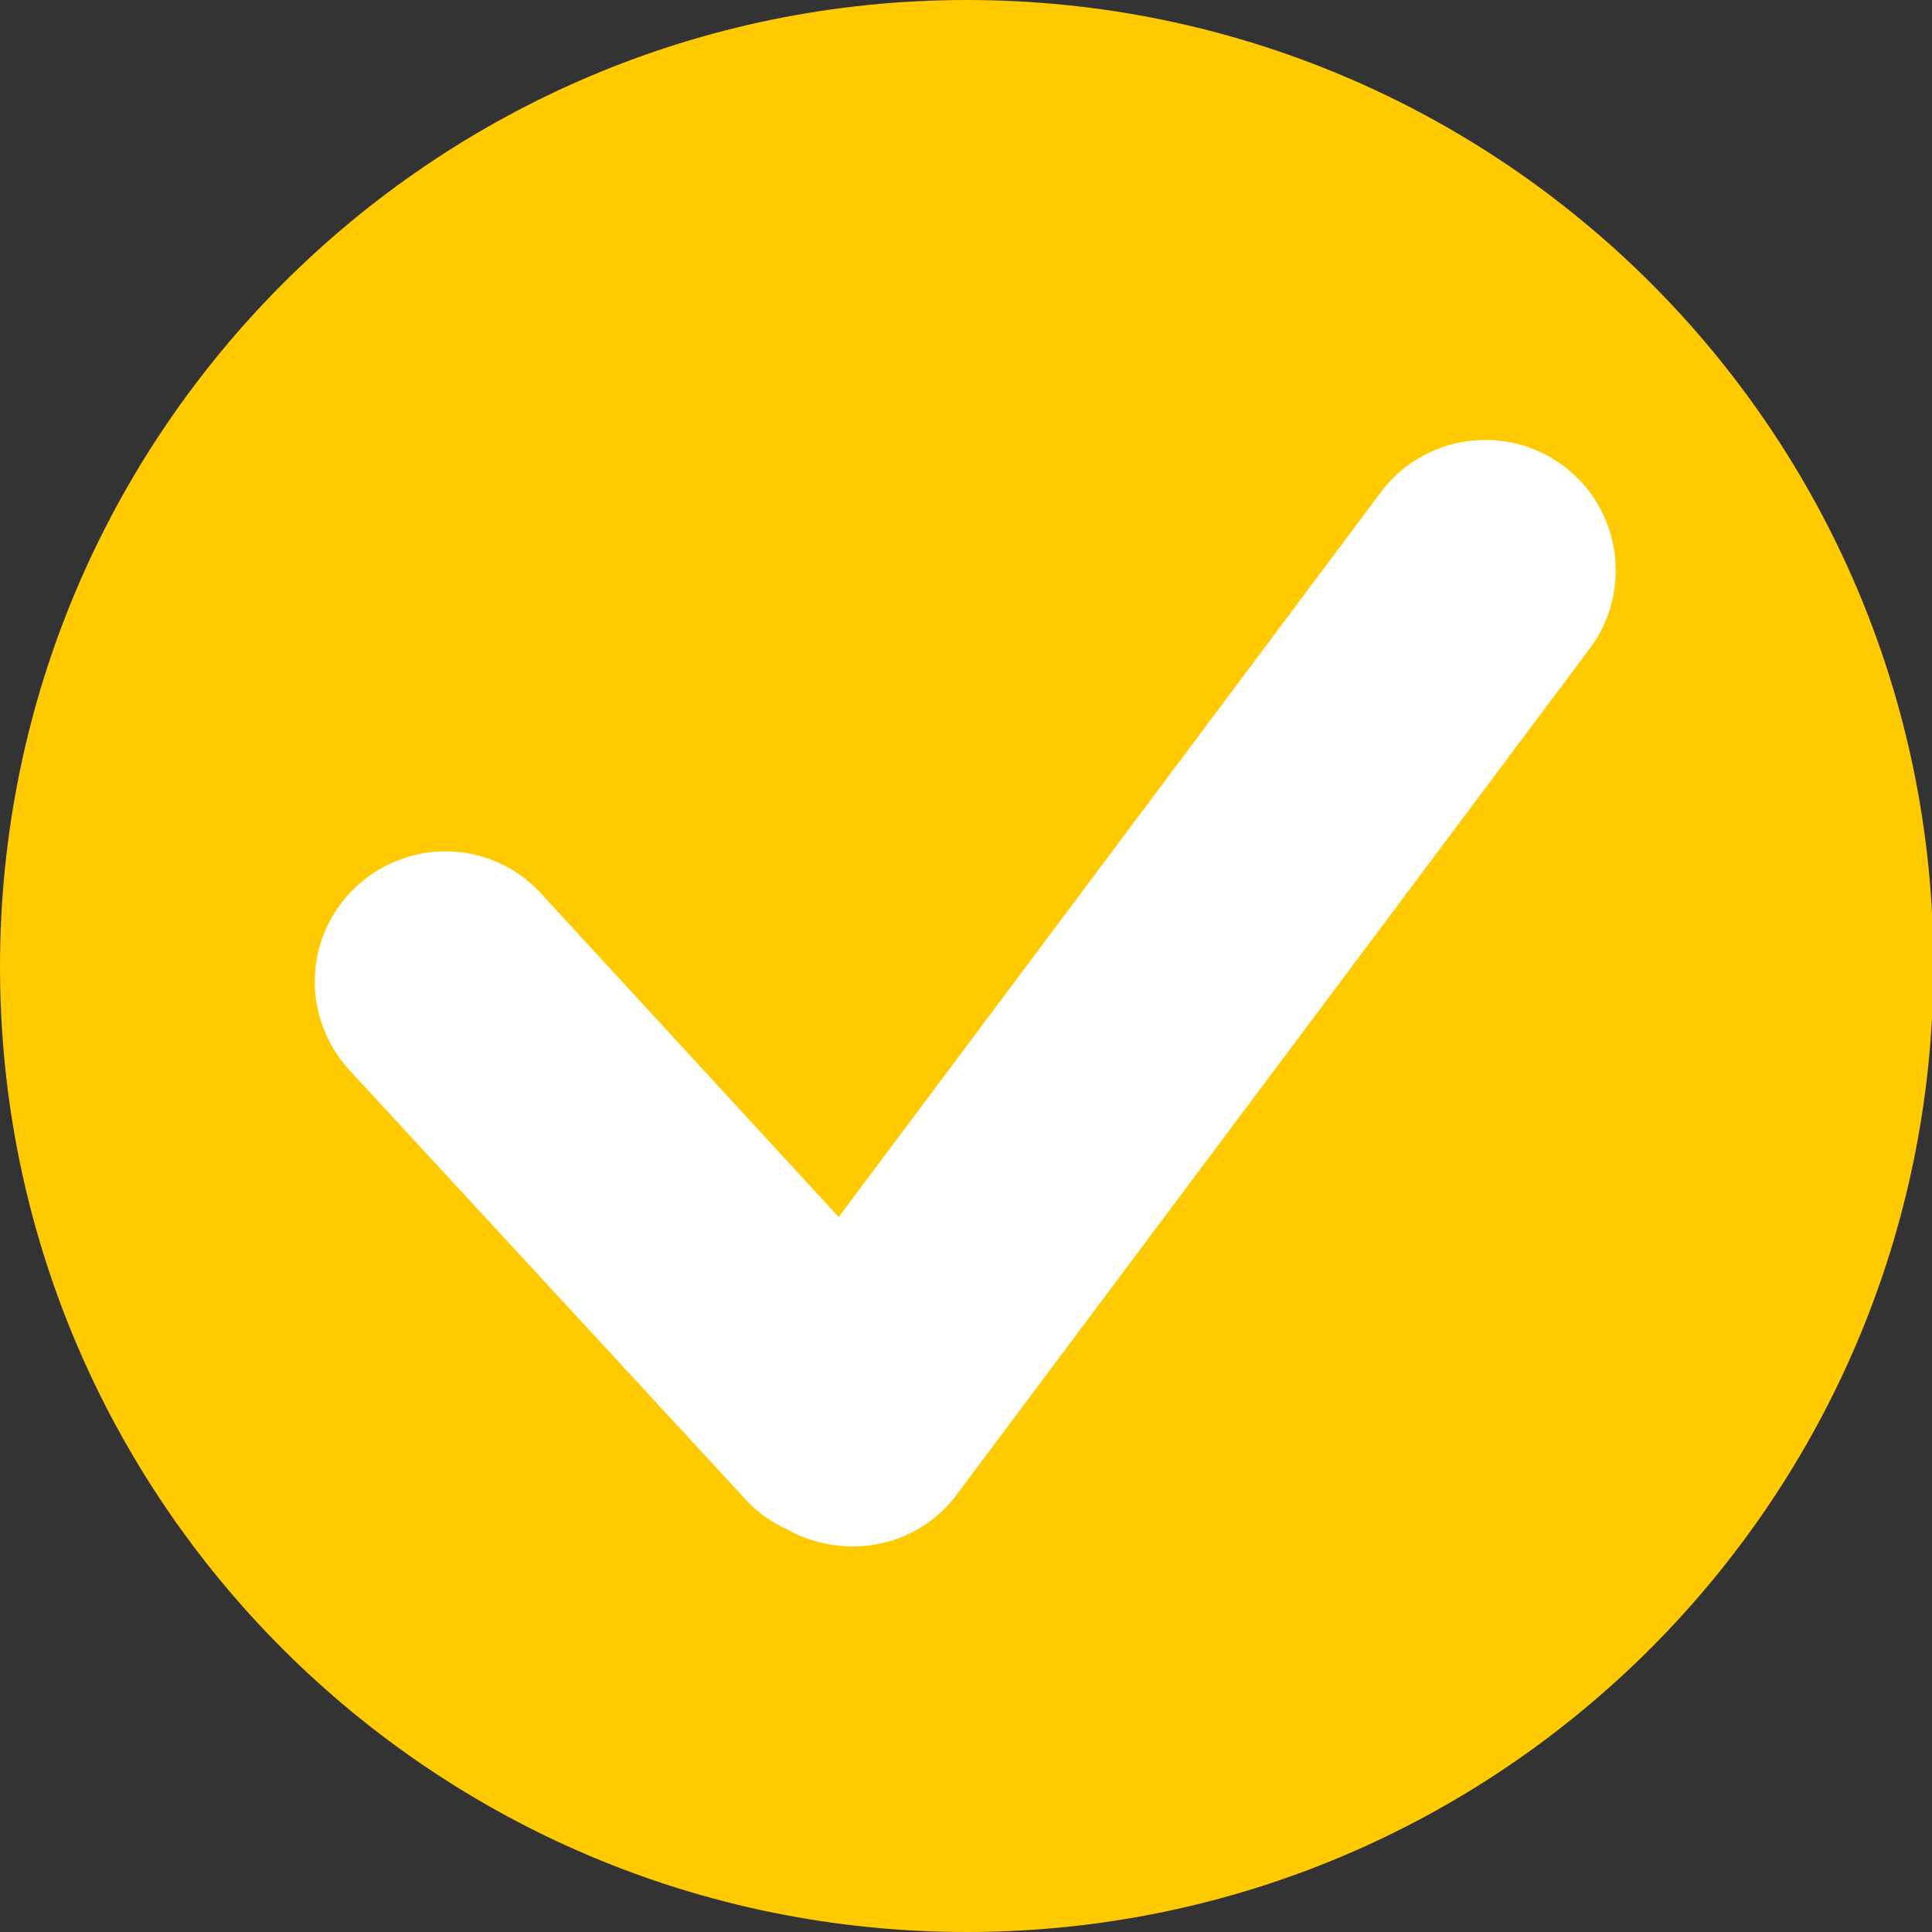 <?xml version="1.0" encoding="UTF-8"?>
<svg xmlns="http://www.w3.org/2000/svg" xmlns:xlink="http://www.w3.org/1999/xlink" version="1.1" id="Ebene_1" x="0px" y="0px" viewBox="0 0 134.3 134.3" style="enable-background:new 0 0 134.3 134.3;" xml:space="preserve">
<rect x="0" y="0" width="134.3" height="134.3" fill="#333333" stroke="none"/>
<path fill="#FFCB00" d="M67.2,134.3c37.1,0,67.2-30.1,67.2-67.2S104.3,0,67.2,0S0,30.1,0,67.2S30.1,134.3,67.2,134.3"></path>
<path fill="#FFFFFF" d="M108.7,32.4c-4-3-9.7-2.2-12.7,1.8L58.3,84.6L37.6,62.1c-3.4-3.7-9.1-3.9-12.8-0.5c-3.7,3.4-3.9,9.1-0.5,12.8  l27.5,29.8c0.8,0.9,1.8,1.6,2.9,2.1c1.4,0.8,3,1.2,4.6,1.2c2.8,0,5.5-1.3,7.2-3.6l44-58.8C113.5,41.1,112.7,35.4,108.7,32.4"></path>
</svg>
